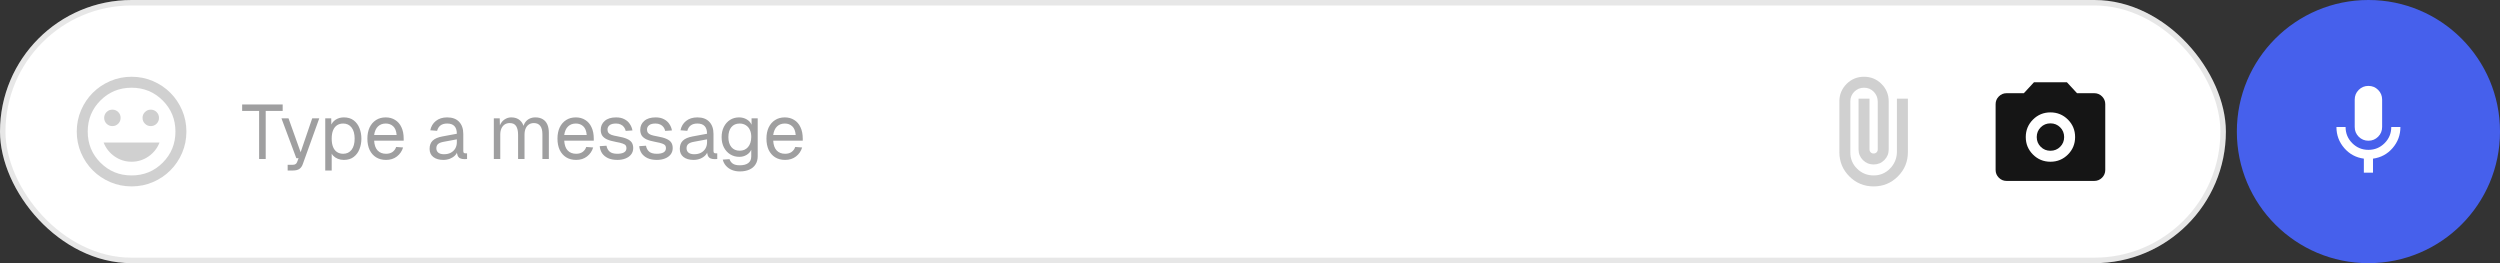 <svg width="456" height="48" viewBox="0 0 456 48" fill="none" xmlns="http://www.w3.org/2000/svg">
<rect x="0" y="0" width="456" height="48" fill="#333333" stroke="none"/>
<rect width="406" height="48" rx="24" fill="white"/>
<rect x="0.5" y="0.5" width="405" height="47" rx="23.5" stroke="#0F0F13" stroke-opacity="0.1"/>
<path d="M374 29.5C375.25 29.5 376.313 29.062 377.188 28.188C378.063 27.312 378.5 26.25 378.5 25C378.5 23.75 378.063 22.688 377.188 21.812C376.313 20.938 375.25 20.5 374 20.5C372.75 20.5 371.688 20.938 370.813 21.812C369.938 22.688 369.5 23.75 369.5 25C369.5 26.25 369.938 27.312 370.813 28.188C371.688 29.062 372.75 29.5 374 29.5ZM374 27.5C373.3 27.5 372.708 27.258 372.225 26.775C371.742 26.292 371.5 25.7 371.5 25C371.5 24.3 371.742 23.708 372.225 23.225C372.708 22.742 373.3 22.5 374 22.5C374.7 22.5 375.292 22.742 375.775 23.225C376.258 23.708 376.5 24.3 376.5 25C376.5 25.7 376.258 26.292 375.775 26.775C375.292 27.258 374.7 27.5 374 27.5ZM366 33C365.45 33 364.979 32.804 364.588 32.413C364.196 32.021 364 31.55 364 31V19C364 18.45 364.196 17.979 364.588 17.587C364.979 17.196 365.45 17 366 17H369.15L371 15H377L378.85 17H382C382.55 17 383.021 17.196 383.413 17.587C383.804 17.979 384 18.45 384 19V31C384 31.55 383.804 32.021 383.413 32.413C383.021 32.804 382.55 33 382 33H366Z" fill="#151515"/>
<path d="M348 27.75C348 29.483 347.392 30.958 346.175 32.175C344.958 33.392 343.483 34 341.75 34C340.017 34 338.542 33.392 337.325 32.175C336.108 30.958 335.5 29.483 335.5 27.75V18.5C335.5 17.25 335.938 16.188 336.813 15.312C337.688 14.438 338.75 14 340 14C341.25 14 342.313 14.438 343.188 15.312C344.063 16.188 344.5 17.25 344.5 18.5V27.25C344.5 28.017 344.233 28.667 343.7 29.2C343.167 29.733 342.517 30 341.75 30C340.983 30 340.333 29.733 339.8 29.2C339.267 28.667 339 28.017 339 27.25V18H341V27.25C341 27.467 341.071 27.646 341.213 27.788C341.354 27.929 341.533 28 341.75 28C341.967 28 342.146 27.929 342.288 27.788C342.429 27.646 342.5 27.467 342.5 27.25V18.5C342.483 17.8 342.238 17.208 341.763 16.725C341.288 16.242 340.7 16 340 16C339.3 16 338.708 16.242 338.225 16.725C337.742 17.208 337.5 17.8 337.5 18.5V27.75C337.483 28.933 337.892 29.938 338.725 30.762C339.558 31.587 340.567 32 341.75 32C342.917 32 343.908 31.587 344.725 30.762C345.542 29.938 345.967 28.933 346 27.75V18H348V27.75Z" fill="#151515" fill-opacity="0.2"/>
<path d="M27.5 23C27.917 23 28.271 22.854 28.562 22.562C28.854 22.271 29 21.917 29 21.5C29 21.083 28.854 20.729 28.562 20.438C28.271 20.146 27.917 20 27.5 20C27.083 20 26.729 20.146 26.438 20.438C26.146 20.729 26 21.083 26 21.5C26 21.917 26.146 22.271 26.438 22.562C26.729 22.854 27.083 23 27.5 23ZM20.5 23C20.917 23 21.271 22.854 21.562 22.562C21.854 22.271 22 21.917 22 21.5C22 21.083 21.854 20.729 21.562 20.438C21.271 20.146 20.917 20 20.5 20C20.083 20 19.729 20.146 19.438 20.438C19.146 20.729 19 21.083 19 21.5C19 21.917 19.146 22.271 19.438 22.562C19.729 22.854 20.083 23 20.5 23ZM24 29.5C25.133 29.5 26.163 29.179 27.087 28.538C28.012 27.896 28.683 27.05 29.1 26H18.9C19.317 27.05 19.988 27.896 20.913 28.538C21.837 29.179 22.867 29.5 24 29.5ZM24 34C22.617 34 21.317 33.737 20.1 33.212C18.883 32.688 17.825 31.975 16.925 31.075C16.025 30.175 15.312 29.117 14.787 27.9C14.262 26.683 14 25.383 14 24C14 22.617 14.262 21.317 14.787 20.1C15.312 18.883 16.025 17.825 16.925 16.925C17.825 16.025 18.883 15.312 20.1 14.787C21.317 14.262 22.617 14 24 14C25.383 14 26.683 14.262 27.9 14.787C29.117 15.312 30.175 16.025 31.075 16.925C31.975 17.825 32.688 18.883 33.212 20.1C33.737 21.317 34 22.617 34 24C34 25.383 33.737 26.683 33.212 27.9C32.688 29.117 31.975 30.175 31.075 31.075C30.175 31.975 29.117 32.688 27.9 33.212C26.683 33.737 25.383 34 24 34ZM24 32C26.233 32 28.125 31.225 29.675 29.675C31.225 28.125 32 26.233 32 24C32 21.767 31.225 19.875 29.675 18.325C28.125 16.775 26.233 16 24 16C21.767 16 19.875 16.775 18.325 18.325C16.775 19.875 16 21.767 16 24C16 26.233 16.775 28.125 18.325 29.675C19.875 31.225 21.767 32 24 32Z" fill="#151515" fill-opacity="0.2"/>
<path d="M408 24C408 10.745 418.745 0 432 0V0C445.255 0 456 10.745 456 24V24C456 37.255 445.255 48 432 48V48C418.745 48 408 37.255 408 24V24Z" fill="#4660EC"/>
<path d="M432 25.667C431.306 25.667 430.716 25.424 430.229 24.938C429.743 24.451 429.5 23.861 429.5 23.167V18.167C429.5 17.472 429.743 16.882 430.229 16.396C430.716 15.91 431.306 15.667 432 15.667C432.695 15.667 433.285 15.91 433.771 16.396C434.257 16.882 434.5 17.472 434.5 18.167V23.167C434.5 23.861 434.257 24.451 433.771 24.938C433.285 25.424 432.695 25.667 432 25.667ZM431.167 31.5V28.938C429.723 28.743 428.528 28.097 427.584 27C426.639 25.903 426.167 24.625 426.167 23.167H427.834C427.834 24.32 428.24 25.302 429.052 26.115C429.865 26.927 430.848 27.333 432 27.333C433.153 27.333 434.136 26.927 434.948 26.115C435.761 25.302 436.167 24.32 436.167 23.167H437.834C437.834 24.625 437.361 25.903 436.417 27C435.473 28.097 434.278 28.743 432.834 28.938V31.5H431.167Z" fill="white"/>
<path d="M47.262 29V20.236H44.168V19.06H51.56V20.236H48.466V29H47.262ZM52.469 31.1V30.064H53.323C53.585 30.064 53.776 30.022 53.897 29.938C54.028 29.863 54.126 29.737 54.191 29.56L54.457 28.86H54.051L51.335 21.58H52.623L54.835 27.768L56.949 21.58H58.237L55.227 29.938C55.087 30.339 54.877 30.633 54.597 30.82C54.317 31.007 53.93 31.1 53.435 31.1H52.469ZM59.325 31.1V21.58H60.417L60.445 23.176L60.277 23.092C60.464 22.541 60.772 22.126 61.201 21.846C61.64 21.557 62.144 21.412 62.713 21.412C63.45 21.412 64.052 21.594 64.519 21.958C64.995 22.322 65.345 22.798 65.569 23.386C65.802 23.974 65.919 24.609 65.919 25.29C65.919 25.971 65.802 26.606 65.569 27.194C65.345 27.782 64.995 28.258 64.519 28.622C64.052 28.986 63.45 29.168 62.713 29.168C62.33 29.168 61.971 29.103 61.635 28.972C61.308 28.841 61.028 28.659 60.795 28.426C60.571 28.193 60.417 27.917 60.333 27.6L60.501 27.404V31.1H59.325ZM62.601 28.048C63.245 28.048 63.754 27.805 64.127 27.32C64.5 26.835 64.687 26.158 64.687 25.29C64.687 24.422 64.5 23.745 64.127 23.26C63.754 22.775 63.245 22.532 62.601 22.532C62.172 22.532 61.798 22.635 61.481 22.84C61.173 23.045 60.93 23.353 60.753 23.764C60.585 24.175 60.501 24.683 60.501 25.29C60.501 25.897 60.585 26.405 60.753 26.816C60.921 27.227 61.164 27.535 61.481 27.74C61.798 27.945 62.172 28.048 62.601 28.048ZM70.412 29.168C69.713 29.168 69.106 29.009 68.593 28.692C68.088 28.375 67.697 27.927 67.416 27.348C67.146 26.76 67.01 26.074 67.01 25.29C67.01 24.506 67.146 23.825 67.416 23.246C67.697 22.667 68.084 22.219 68.579 21.902C69.082 21.575 69.675 21.412 70.356 21.412C71.001 21.412 71.57 21.566 72.064 21.874C72.559 22.173 72.942 22.611 73.213 23.19C73.493 23.769 73.632 24.473 73.632 25.304V25.654H68.243C68.289 26.447 68.499 27.045 68.873 27.446C69.255 27.847 69.769 28.048 70.412 28.048C70.898 28.048 71.294 27.936 71.603 27.712C71.92 27.479 72.139 27.175 72.26 26.802L73.52 26.9C73.325 27.563 72.951 28.109 72.4 28.538C71.859 28.958 71.197 29.168 70.412 29.168ZM68.243 24.618H72.344C72.288 23.899 72.079 23.372 71.715 23.036C71.36 22.7 70.907 22.532 70.356 22.532C69.787 22.532 69.316 22.709 68.942 23.064C68.579 23.409 68.345 23.927 68.243 24.618ZM80.864 29.168C80.099 29.168 79.487 28.991 79.03 28.636C78.582 28.281 78.358 27.787 78.358 27.152C78.358 26.517 78.545 26.018 78.918 25.654C79.291 25.29 79.884 25.033 80.696 24.884L83.328 24.394C83.328 23.769 83.179 23.302 82.88 22.994C82.591 22.686 82.152 22.532 81.564 22.532C81.051 22.532 80.645 22.649 80.346 22.882C80.047 23.106 79.842 23.433 79.73 23.862L78.484 23.764C78.624 23.064 78.96 22.499 79.492 22.07C80.034 21.631 80.724 21.412 81.564 21.412C82.516 21.412 83.244 21.683 83.748 22.224C84.252 22.756 84.504 23.493 84.504 24.436V27.502C84.504 27.67 84.532 27.791 84.588 27.866C84.653 27.931 84.756 27.964 84.896 27.964H85.19V29C85.153 29.009 85.092 29.014 85.008 29.014C84.924 29.023 84.835 29.028 84.742 29.028C84.406 29.028 84.131 28.977 83.916 28.874C83.711 28.762 83.561 28.594 83.468 28.37C83.375 28.137 83.328 27.833 83.328 27.46L83.468 27.488C83.403 27.805 83.244 28.095 82.992 28.356C82.74 28.608 82.427 28.809 82.054 28.958C81.681 29.098 81.284 29.168 80.864 29.168ZM80.976 28.132C81.471 28.132 81.891 28.039 82.236 27.852C82.591 27.656 82.862 27.395 83.048 27.068C83.235 26.732 83.328 26.359 83.328 25.948V25.416L80.92 25.864C80.416 25.957 80.066 26.102 79.87 26.298C79.683 26.485 79.59 26.732 79.59 27.04C79.59 27.385 79.712 27.656 79.954 27.852C80.206 28.039 80.547 28.132 80.976 28.132ZM90.073 29V21.58H91.151L91.193 23.456L91.025 23.4C91.109 22.989 91.254 22.639 91.459 22.35C91.674 22.051 91.935 21.823 92.243 21.664C92.551 21.496 92.892 21.412 93.265 21.412C93.909 21.412 94.432 21.589 94.833 21.944C95.244 22.299 95.501 22.793 95.603 23.428L95.379 23.414C95.454 22.985 95.589 22.625 95.785 22.336C95.99 22.037 96.252 21.809 96.569 21.65C96.886 21.491 97.251 21.412 97.661 21.412C98.193 21.412 98.641 21.524 99.005 21.748C99.369 21.963 99.644 22.28 99.831 22.7C100.018 23.12 100.111 23.629 100.111 24.226V29H98.935V24.478C98.935 23.806 98.805 23.302 98.543 22.966C98.282 22.621 97.894 22.448 97.381 22.448C97.036 22.448 96.733 22.532 96.471 22.7C96.219 22.868 96.023 23.111 95.883 23.428C95.743 23.736 95.673 24.114 95.673 24.562V29H94.497V24.562C94.497 23.899 94.38 23.381 94.147 23.008C93.914 22.635 93.522 22.448 92.971 22.448C92.626 22.448 92.323 22.532 92.061 22.7C91.809 22.868 91.609 23.111 91.459 23.428C91.319 23.745 91.249 24.123 91.249 24.562V29H90.073ZM105.084 29.168C104.384 29.168 103.778 29.009 103.264 28.692C102.76 28.375 102.368 27.927 102.088 27.348C101.818 26.76 101.682 26.074 101.682 25.29C101.682 24.506 101.818 23.825 102.088 23.246C102.368 22.667 102.756 22.219 103.25 21.902C103.754 21.575 104.347 21.412 105.028 21.412C105.672 21.412 106.242 21.566 106.736 21.874C107.231 22.173 107.614 22.611 107.884 23.19C108.164 23.769 108.304 24.473 108.304 25.304V25.654H102.914C102.961 26.447 103.171 27.045 103.544 27.446C103.927 27.847 104.44 28.048 105.084 28.048C105.57 28.048 105.966 27.936 106.274 27.712C106.592 27.479 106.811 27.175 106.932 26.802L108.192 26.9C107.996 27.563 107.623 28.109 107.072 28.538C106.531 28.958 105.868 29.168 105.084 29.168ZM102.914 24.618H107.016C106.96 23.899 106.75 23.372 106.386 23.036C106.032 22.7 105.579 22.532 105.028 22.532C104.459 22.532 103.988 22.709 103.614 23.064C103.25 23.409 103.017 23.927 102.914 24.618ZM112.599 29.168C111.937 29.168 111.372 29.061 110.905 28.846C110.448 28.631 110.089 28.337 109.827 27.964C109.575 27.581 109.431 27.147 109.393 26.662L110.625 26.578C110.7 27.026 110.891 27.385 111.199 27.656C111.507 27.917 111.974 28.048 112.599 28.048C113.103 28.048 113.505 27.969 113.803 27.81C114.111 27.642 114.265 27.376 114.265 27.012C114.265 26.816 114.219 26.653 114.125 26.522C114.032 26.391 113.85 26.279 113.579 26.186C113.309 26.083 112.907 25.985 112.375 25.892C111.666 25.761 111.106 25.603 110.695 25.416C110.294 25.22 110.005 24.982 109.827 24.702C109.659 24.413 109.575 24.072 109.575 23.68C109.575 23.017 109.818 22.476 110.303 22.056C110.789 21.627 111.479 21.412 112.375 21.412C112.982 21.412 113.491 21.524 113.901 21.748C114.321 21.963 114.648 22.252 114.881 22.616C115.124 22.971 115.283 23.363 115.357 23.792L114.125 23.876C114.069 23.615 113.967 23.386 113.817 23.19C113.668 22.985 113.472 22.826 113.229 22.714C112.987 22.593 112.697 22.532 112.361 22.532C111.829 22.532 111.437 22.635 111.185 22.84C110.933 23.045 110.807 23.307 110.807 23.624C110.807 23.867 110.863 24.067 110.975 24.226C111.097 24.375 111.288 24.501 111.549 24.604C111.811 24.697 112.161 24.781 112.599 24.856C113.355 24.987 113.943 25.145 114.363 25.332C114.783 25.519 115.077 25.747 115.245 26.018C115.413 26.289 115.497 26.62 115.497 27.012C115.497 27.469 115.367 27.861 115.105 28.188C114.853 28.505 114.508 28.748 114.069 28.916C113.64 29.084 113.15 29.168 112.599 29.168ZM119.804 29.168C119.142 29.168 118.577 29.061 118.11 28.846C117.653 28.631 117.294 28.337 117.032 27.964C116.78 27.581 116.636 27.147 116.598 26.662L117.83 26.578C117.905 27.026 118.096 27.385 118.404 27.656C118.712 27.917 119.179 28.048 119.804 28.048C120.308 28.048 120.71 27.969 121.008 27.81C121.316 27.642 121.47 27.376 121.47 27.012C121.47 26.816 121.424 26.653 121.33 26.522C121.237 26.391 121.055 26.279 120.784 26.186C120.514 26.083 120.112 25.985 119.58 25.892C118.871 25.761 118.311 25.603 117.9 25.416C117.499 25.22 117.21 24.982 117.032 24.702C116.864 24.413 116.78 24.072 116.78 23.68C116.78 23.017 117.023 22.476 117.508 22.056C117.994 21.627 118.684 21.412 119.58 21.412C120.187 21.412 120.696 21.524 121.106 21.748C121.526 21.963 121.853 22.252 122.086 22.616C122.329 22.971 122.488 23.363 122.562 23.792L121.33 23.876C121.274 23.615 121.172 23.386 121.022 23.19C120.873 22.985 120.677 22.826 120.434 22.714C120.192 22.593 119.902 22.532 119.566 22.532C119.034 22.532 118.642 22.635 118.39 22.84C118.138 23.045 118.012 23.307 118.012 23.624C118.012 23.867 118.068 24.067 118.18 24.226C118.302 24.375 118.493 24.501 118.754 24.604C119.016 24.697 119.366 24.781 119.804 24.856C120.56 24.987 121.148 25.145 121.568 25.332C121.988 25.519 122.282 25.747 122.45 26.018C122.618 26.289 122.702 26.62 122.702 27.012C122.702 27.469 122.572 27.861 122.31 28.188C122.058 28.505 121.713 28.748 121.274 28.916C120.845 29.084 120.355 29.168 119.804 29.168ZM126.501 29.168C125.736 29.168 125.124 28.991 124.667 28.636C124.219 28.281 123.995 27.787 123.995 27.152C123.995 26.517 124.182 26.018 124.555 25.654C124.928 25.29 125.521 25.033 126.333 24.884L128.965 24.394C128.965 23.769 128.816 23.302 128.517 22.994C128.228 22.686 127.789 22.532 127.201 22.532C126.688 22.532 126.282 22.649 125.983 22.882C125.684 23.106 125.479 23.433 125.367 23.862L124.121 23.764C124.261 23.064 124.597 22.499 125.129 22.07C125.67 21.631 126.361 21.412 127.201 21.412C128.153 21.412 128.881 21.683 129.385 22.224C129.889 22.756 130.141 23.493 130.141 24.436V27.502C130.141 27.67 130.169 27.791 130.225 27.866C130.29 27.931 130.393 27.964 130.533 27.964H130.827V29C130.79 29.009 130.729 29.014 130.645 29.014C130.561 29.023 130.472 29.028 130.379 29.028C130.043 29.028 129.768 28.977 129.553 28.874C129.348 28.762 129.198 28.594 129.105 28.37C129.012 28.137 128.965 27.833 128.965 27.46L129.105 27.488C129.04 27.805 128.881 28.095 128.629 28.356C128.377 28.608 128.064 28.809 127.691 28.958C127.318 29.098 126.921 29.168 126.501 29.168ZM126.613 28.132C127.108 28.132 127.528 28.039 127.873 27.852C128.228 27.656 128.498 27.395 128.685 27.068C128.872 26.732 128.965 26.359 128.965 25.948V25.416L126.557 25.864C126.053 25.957 125.703 26.102 125.507 26.298C125.32 26.485 125.227 26.732 125.227 27.04C125.227 27.385 125.348 27.656 125.591 27.852C125.843 28.039 126.184 28.132 126.613 28.132ZM134.942 31.268C134.41 31.268 133.929 31.179 133.5 31.002C133.07 30.825 132.711 30.573 132.422 30.246C132.132 29.919 131.936 29.541 131.834 29.112L133.066 29.028C133.178 29.373 133.374 29.644 133.654 29.84C133.943 30.045 134.372 30.148 134.942 30.148C135.614 30.148 136.127 30.013 136.482 29.742C136.846 29.471 137.028 29.065 137.028 28.524V27.32C136.85 27.712 136.566 28.025 136.174 28.258C135.782 28.491 135.343 28.608 134.858 28.608C134.232 28.608 133.672 28.454 133.178 28.146C132.692 27.838 132.31 27.413 132.03 26.872C131.759 26.331 131.624 25.71 131.624 25.01C131.624 24.301 131.759 23.68 132.03 23.148C132.3 22.607 132.674 22.182 133.15 21.874C133.635 21.566 134.186 21.412 134.802 21.412C135.324 21.412 135.791 21.533 136.202 21.776C136.622 22.019 136.916 22.345 137.084 22.756V21.58H138.204V28.496C138.204 29.075 138.073 29.569 137.812 29.98C137.55 30.4 137.177 30.717 136.692 30.932C136.206 31.156 135.623 31.268 134.942 31.268ZM134.914 27.488C135.548 27.488 136.057 27.269 136.44 26.83C136.822 26.382 137.018 25.775 137.028 25.01C137.037 24.497 136.953 24.058 136.776 23.694C136.608 23.321 136.36 23.036 136.034 22.84C135.716 22.635 135.343 22.532 134.914 22.532C134.26 22.532 133.752 22.756 133.388 23.204C133.033 23.643 132.856 24.245 132.856 25.01C132.856 25.775 133.038 26.382 133.402 26.83C133.775 27.269 134.279 27.488 134.914 27.488ZM143.202 29.168C142.502 29.168 141.895 29.009 141.382 28.692C140.878 28.375 140.486 27.927 140.206 27.348C139.935 26.76 139.8 26.074 139.8 25.29C139.8 24.506 139.935 23.825 140.206 23.246C140.486 22.667 140.873 22.219 141.368 21.902C141.872 21.575 142.464 21.412 143.146 21.412C143.79 21.412 144.359 21.566 144.854 21.874C145.348 22.173 145.731 22.611 146.002 23.19C146.282 23.769 146.422 24.473 146.422 25.304V25.654H141.032C141.078 26.447 141.288 27.045 141.662 27.446C142.044 27.847 142.558 28.048 143.202 28.048C143.687 28.048 144.084 27.936 144.392 27.712C144.709 27.479 144.928 27.175 145.05 26.802L146.31 26.9C146.114 27.563 145.74 28.109 145.19 28.538C144.648 28.958 143.986 29.168 143.202 29.168ZM141.032 24.618H145.134C145.078 23.899 144.868 23.372 144.504 23.036C144.149 22.7 143.696 22.532 143.146 22.532C142.576 22.532 142.105 22.709 141.732 23.064C141.368 23.409 141.134 23.927 141.032 24.618Z" fill="#0F0F13" fill-opacity="0.4"/>
</svg>
